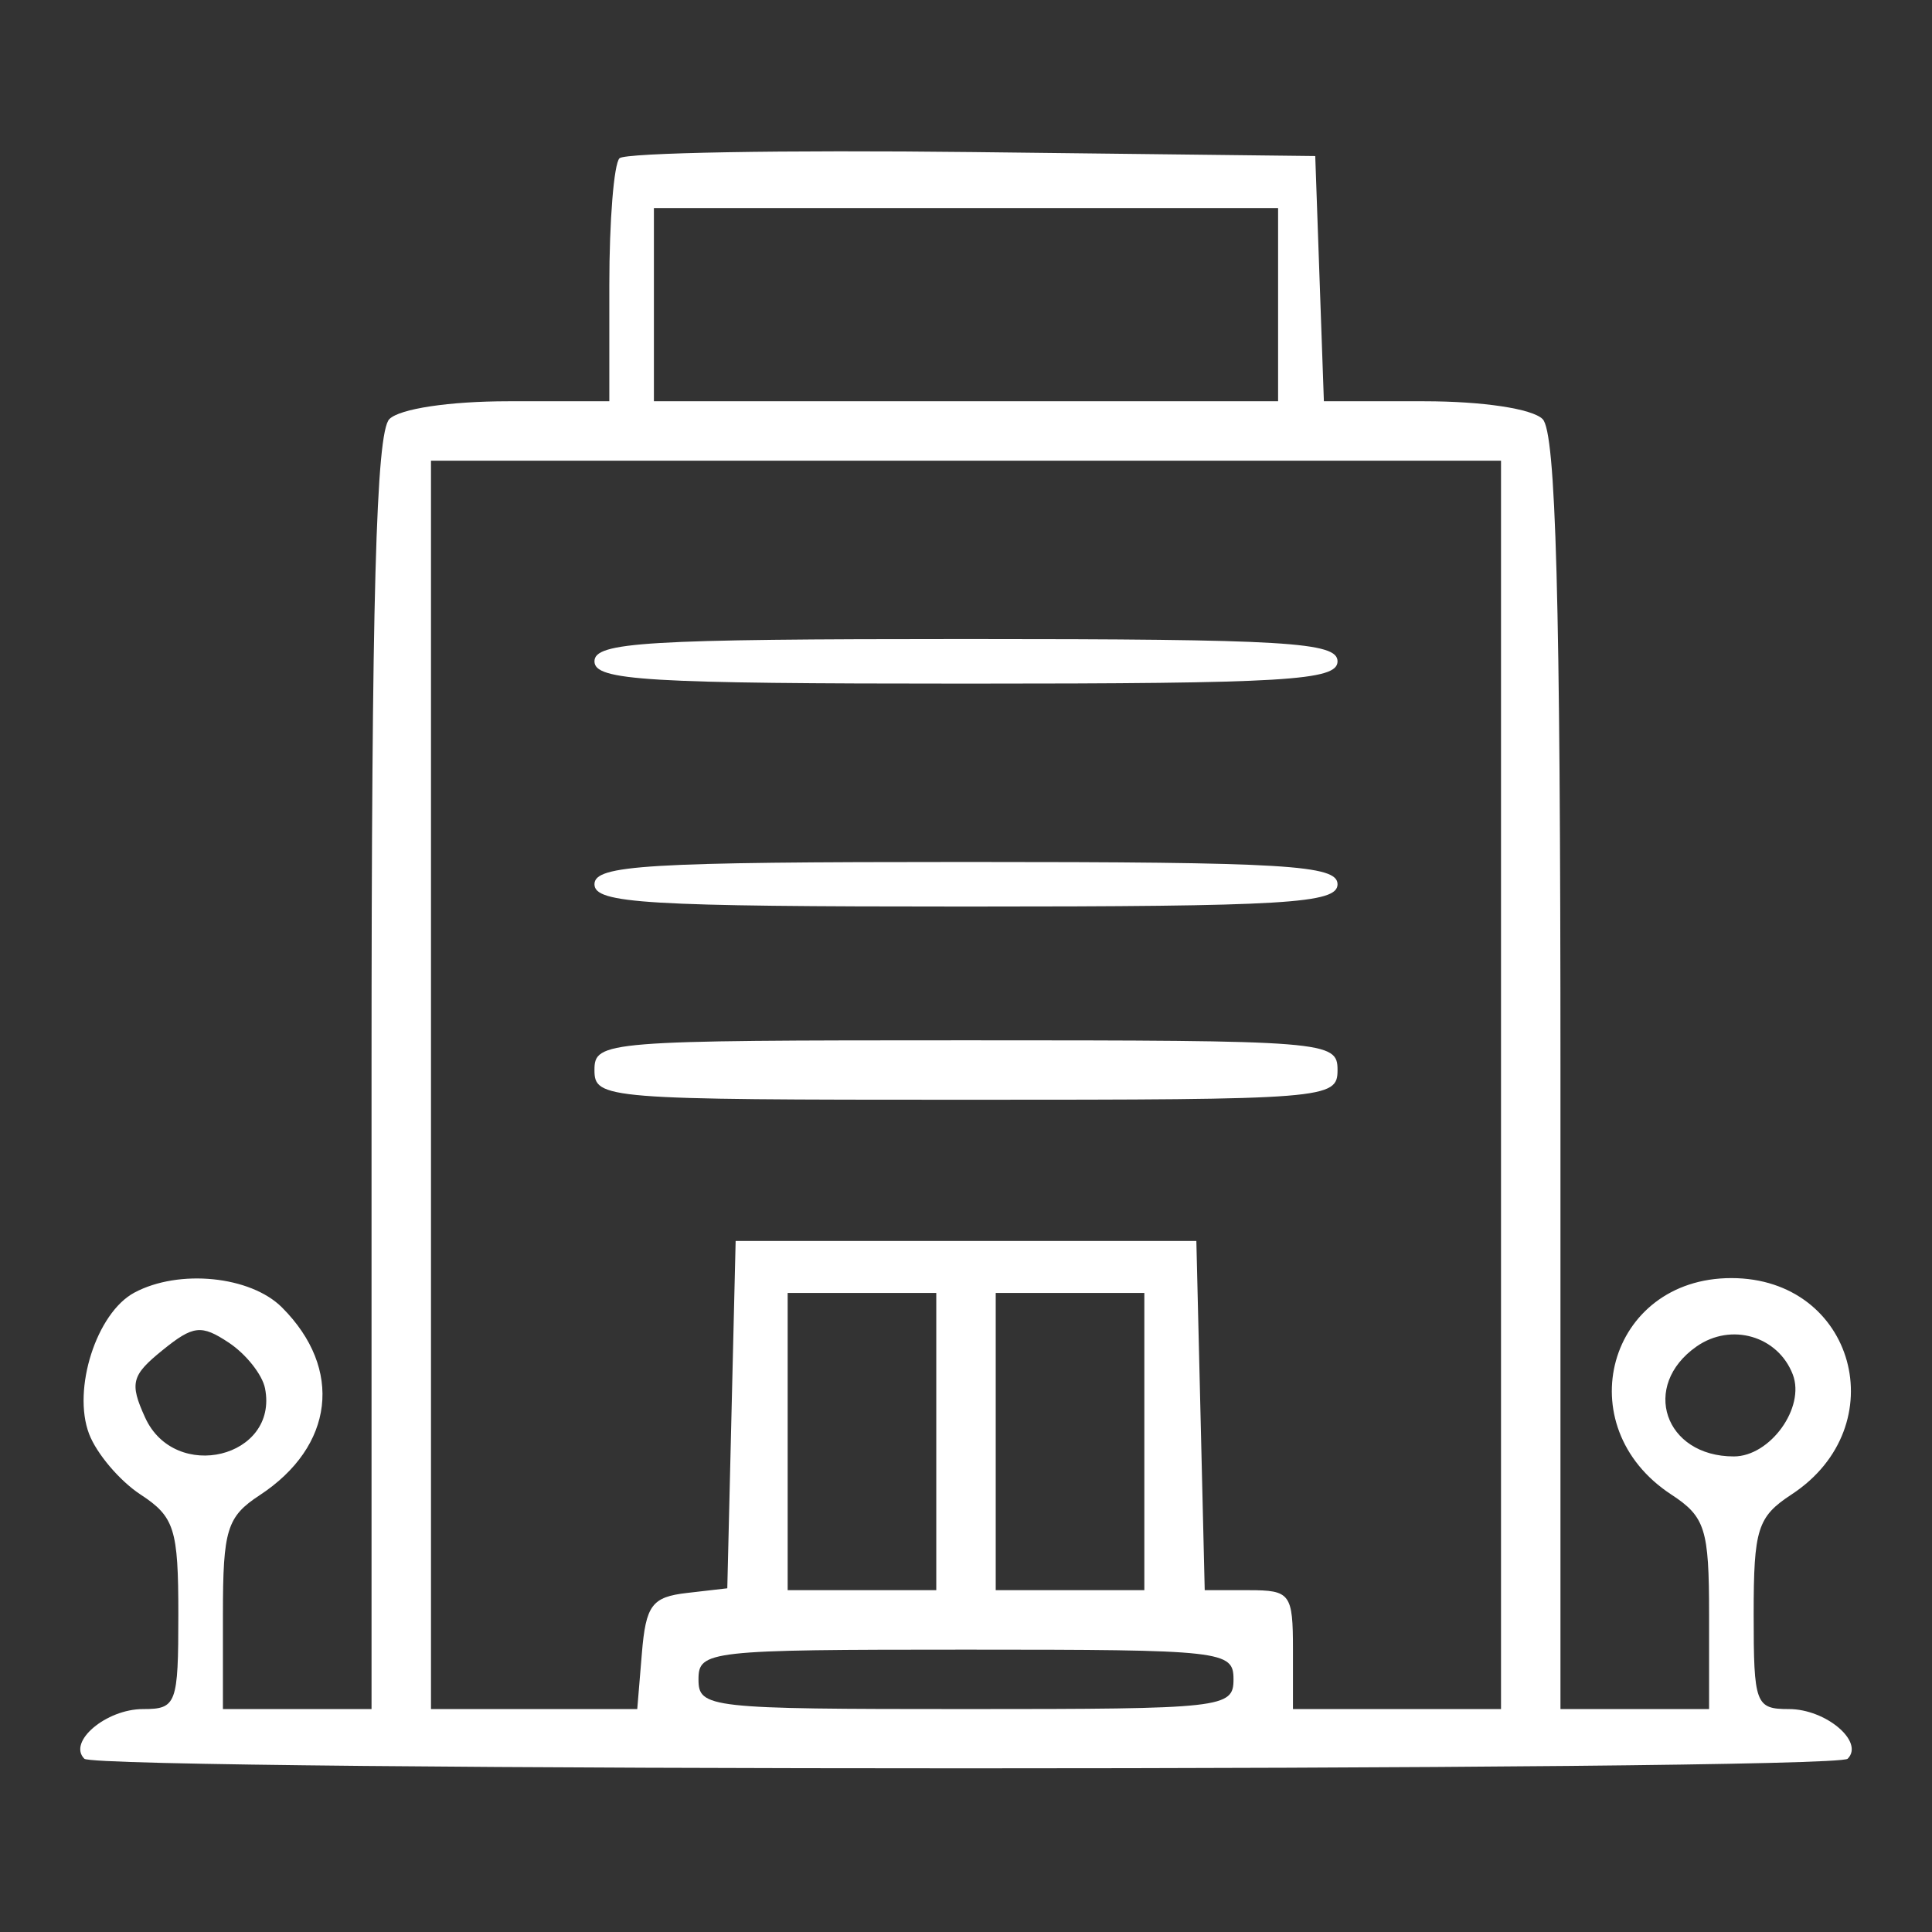 <svg xmlns="http://www.w3.org/2000/svg" id="svg4" preserveAspectRatio="xMidYMid meet" style="" viewBox="0 0 130 130" height="130pt" width="130pt" version="1.0">
  <rect x="0" y="0" width="130" height="130" fill="#333333" stroke="none"/>
  <defs id="defs4"></defs>
  
  <g style="fill-opacity:1;fill:#ffffff;stroke:none;stroke-width:1.001;stroke-dasharray:none" id="g1" stroke="#000000FF">
    <path style="fill-opacity:1;fill:#ffffff;stroke:none;stroke-width:1.001;stroke-dasharray:none" id="path1" d="M 41.685 10.649 C 41.308 11.025 41.000 14.858 41.000 19.167 L 41.000 27.000 34.200 27.000 C 30.244 27.000 26.898 27.502 26.200 28.200 C 25.304 29.096 25.000 40.244 25.000 72.200 L 25.000 115.000 20.000 115.000 L 15.000 115.000 15.000 108.615 C 15.000 102.932 15.271 102.052 17.465 100.615 C 22.486 97.325 23.109 92.109 18.975 87.975 C 16.855 85.855 12.041 85.372 9.039 86.979 C 6.497 88.339 4.851 93.478 5.994 96.485 C 6.498 97.811 8.056 99.646 9.455 100.563 C 11.742 102.061 12.000 102.878 12.000 108.615 C 12.000 114.671 11.878 115.000 9.622 115.000 C 7.140 115.000 4.537 117.204 5.675 118.342 C 6.535 119.202 123.465 119.202 124.325 118.342 C 125.463 117.204 122.860 115.000 120.378 115.000 C 118.122 115.000 118.000 114.671 118.000 108.615 C 118.000 102.878 118.258 102.061 120.545 100.563 C 127.564 95.964 124.796 86.000 116.500 86.000 C 108.204 86.000 105.436 95.964 112.455 100.563 C 114.742 102.061 115.000 102.878 115.000 108.615 L 115.000 115.000 110.000 115.000 L 105.000 115.000 105.000 72.200 C 105.000 40.244 104.696 29.096 103.800 28.200 C 103.103 27.503 99.765 27.000 95.840 27.000 L 89.081 27.000 88.790 18.750 L 88.500 10.500 65.435 10.232 C 52.749 10.085 42.061 10.272 41.685 10.649 M 101.000 73.000 L 101.000 115.000 94.000 115.000 L 87.000 115.000 87.000 111.000 C 87.000 107.232 86.828 107.000 84.032 107.000 L 81.063 107.000 80.782 95.250 L 80.500 83.500 65.000 83.500 L 49.500 83.500 49.219 95.187 L 48.938 106.873 46.219 107.187 C 43.867 107.458 43.458 108.006 43.190 111.250 L 42.879 115.000 35.940 115.000 L 29.000 115.000 29.000 73.000 L 29.000 31.000 65.000 31.000 L 101.000 31.000 101.000 73.000 M 86.000 20.500 L 86.000 27.000 65.000 27.000 L 44.000 27.000 44.000 20.500 L 44.000 14.000 65.000 14.000 L 86.000 14.000 86.000 20.500 M 77.000 97.000 L 77.000 107.000 72.000 107.000 L 67.000 107.000 67.000 97.000 L 67.000 87.000 72.000 87.000 L 77.000 87.000 77.000 97.000 M 63.000 97.000 L 63.000 107.000 58.000 107.000 L 53.000 107.000 53.000 97.000 L 53.000 87.000 58.000 87.000 L 63.000 87.000 63.000 97.000 M 83.000 113.000 C 83.000 114.926 82.333 115.000 65.000 115.000 C 47.667 115.000 47.000 114.926 47.000 113.000 C 47.000 111.074 47.667 111.000 65.000 111.000 C 82.333 111.000 83.000 111.074 83.000 113.000 M 120.633 92.487 C 121.485 94.706 119.113 98.000 116.665 98.000 C 111.996 98.000 110.383 93.246 114.155 90.604 C 116.482 88.974 119.637 89.891 120.633 92.487 M 17.833 93.418 C 18.758 98.089 11.773 99.791 9.765 95.383 C 8.710 93.068 8.845 92.544 10.930 90.856 C 13.003 89.177 13.541 89.115 15.394 90.343 C 16.552 91.111 17.650 92.494 17.833 93.418"></path>
  </g>
  <g style="stroke:none;fill:#ffffff;fill-opacity:1" id="g2" stroke="#000000FF" fill="#000000FF">
    <path style="fill:#ffffff;fill-opacity:1;stroke:none" id="path2" d="M 40.000 72.000 C 40.000 73.947 40.667 74.000 65.000 74.000 C 89.333 74.000 90.000 73.947 90.000 72.000 C 90.000 70.053 89.333 70.000 65.000 70.000 C 40.667 70.000 40.000 70.053 40.000 72.000"></path>
  </g>
  <g style="fill:#ffffff;fill-opacity:1;stroke:none" id="g3" stroke="#000000FF" fill="#000000FF">
    <path style="fill:#ffffff;fill-opacity:1;stroke:none" id="path3" d="M 40.000 59.500 C 40.000 60.793 43.444 61.000 65.000 61.000 C 86.556 61.000 90.000 60.793 90.000 59.500 C 90.000 58.207 86.556 58.000 65.000 58.000 C 43.444 58.000 40.000 58.207 40.000 59.500"></path>
  </g>
  <g style="fill:#b8c0cc;fill-opacity:1;stroke:none" id="g4" stroke="#000000FF" fill="#000000FF">
    <path style="fill:#ffffff;fill-opacity:1;stroke:none" id="path4" d="M 40.000 44.500 C 40.000 45.793 43.444 46.000 65.000 46.000 C 86.556 46.000 90.000 45.793 90.000 44.500 C 90.000 43.207 86.556 43.000 65.000 43.000 C 43.444 43.000 40.000 43.207 40.000 44.500"></path>
  </g>
</svg>
